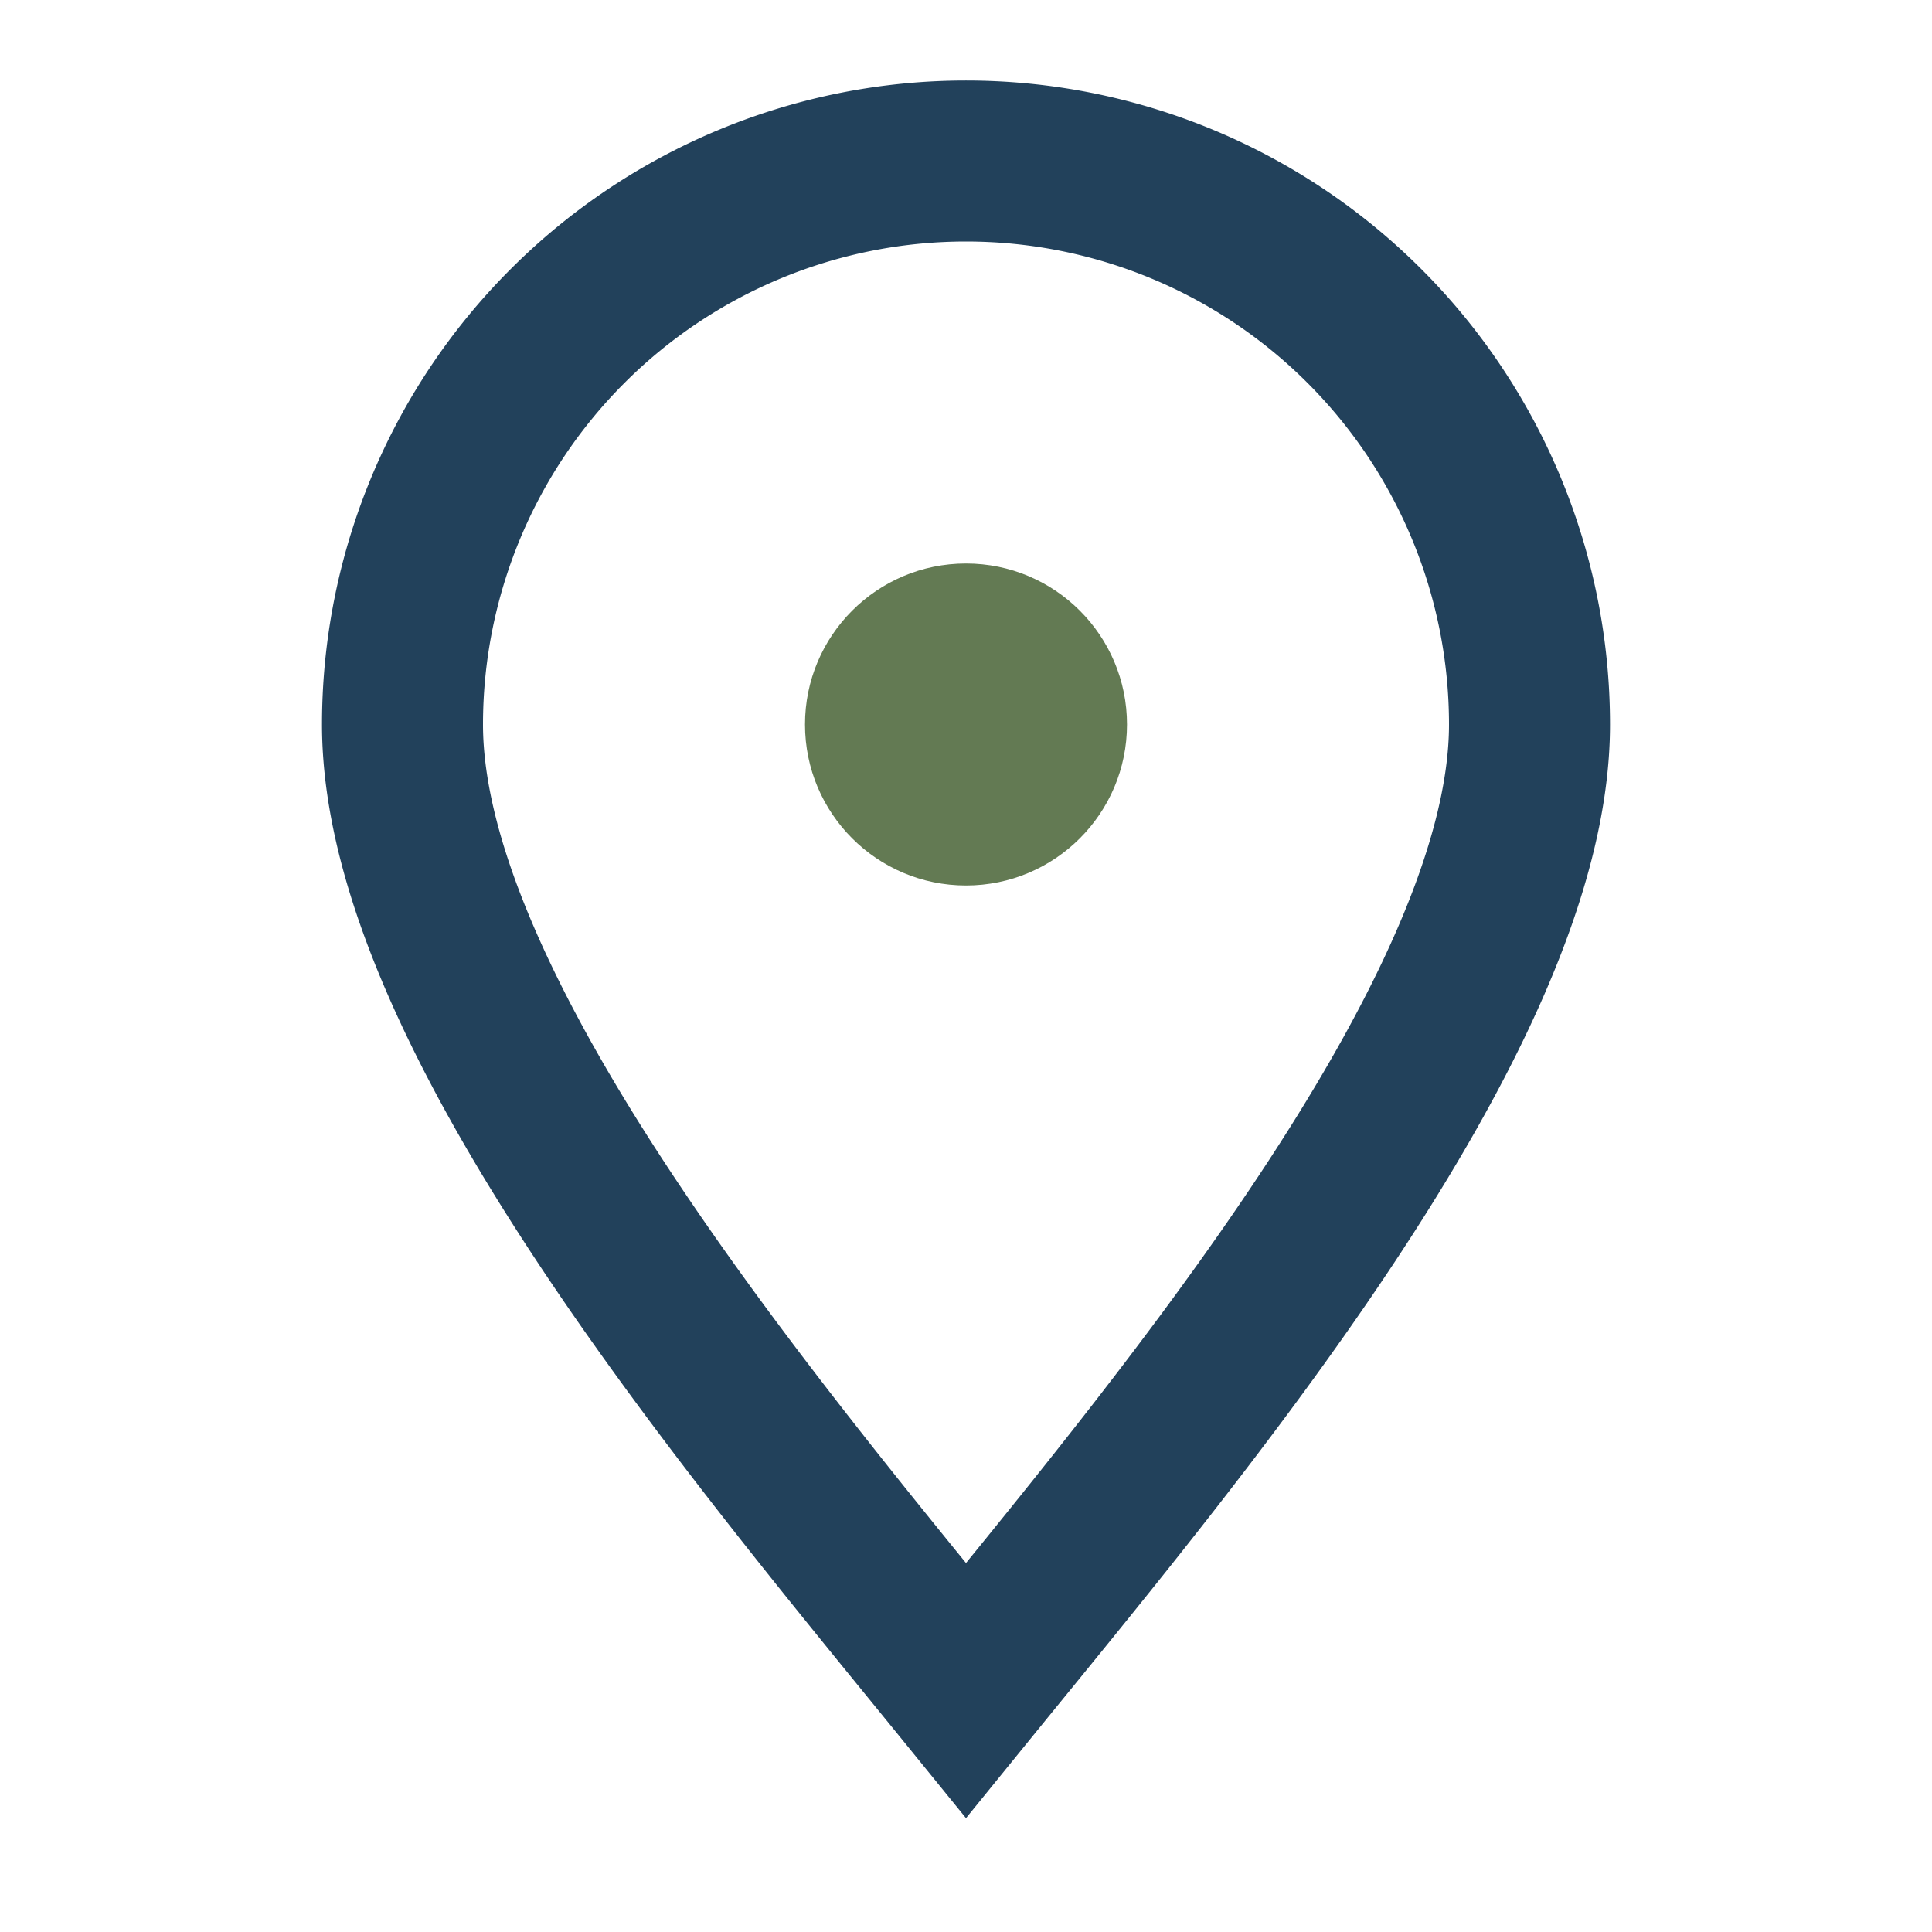 <?xml version="1.0" encoding="UTF-8"?>
<svg xmlns="http://www.w3.org/2000/svg" width="24" height="24" viewBox="0 0 24 24"><path d="M12 21c2.6-3.2 7-8.4 7-12A7 7 0 1 0 5 9c0 3.6 4.4 8.8 7 12z" fill="none" stroke="#22415B" stroke-width="2"/><circle cx="12" cy="9" r="2" fill="#637A53"/></svg>
